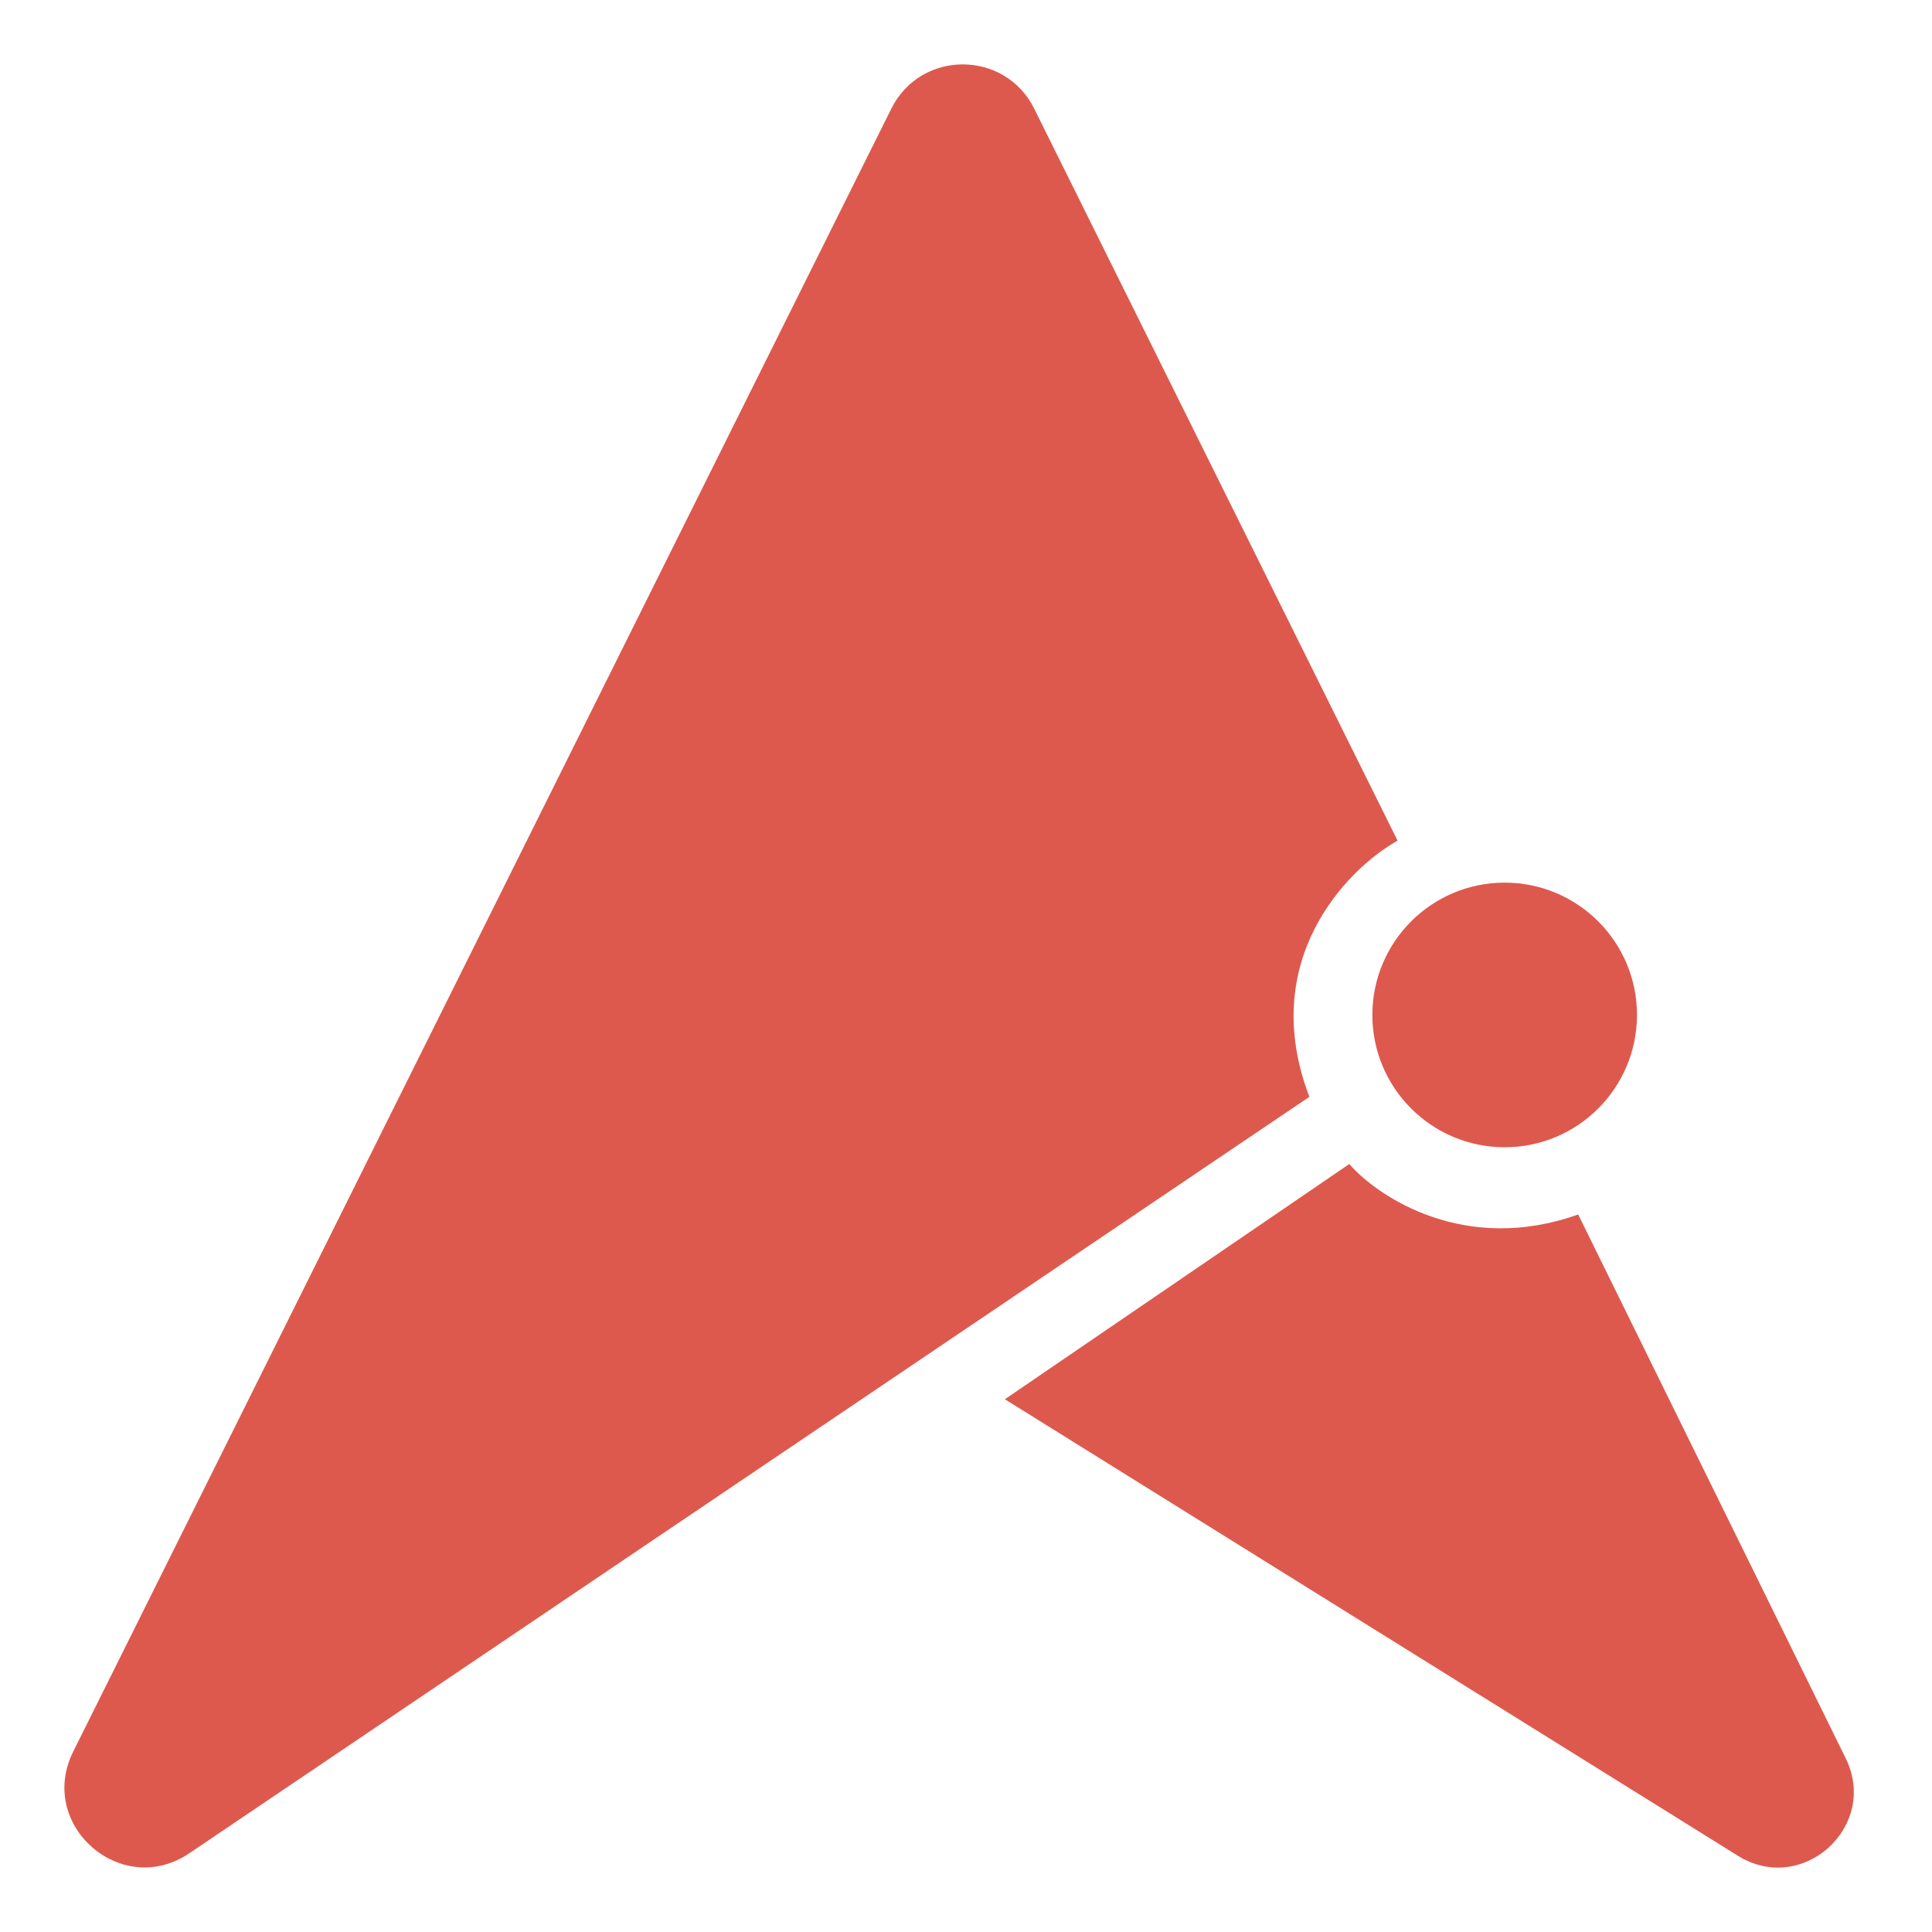 <svg width="60" height="60" viewBox="0 0 60 60" fill="none" xmlns="http://www.w3.org/2000/svg">
<g>
<path d="M27.681 3.374L2.274 54.397C1.138 56.677 3.768 58.981 5.879 57.555L40.664 34.063C39.047 29.837 41.816 26.998 43.403 26.107L32.119 3.376C31.209 1.542 28.594 1.541 27.681 3.374Z" fill="#DE594D"/>
<path d="M41.903 36.15L31.207 43.455L53.971 57.632C55.975 58.88 58.361 56.722 57.319 54.603L49.012 37.716C45.516 38.968 42.816 37.194 41.903 36.15Z" fill="#DE594D"/>
<path d="M50.838 31.52C50.838 33.789 48.998 35.629 46.729 35.629C44.46 35.629 42.62 33.789 42.62 31.52C42.62 29.251 44.46 27.411 46.729 27.411C48.998 27.411 50.838 29.251 50.838 31.52Z" fill="#DE594D"/>
</g>
</svg>
